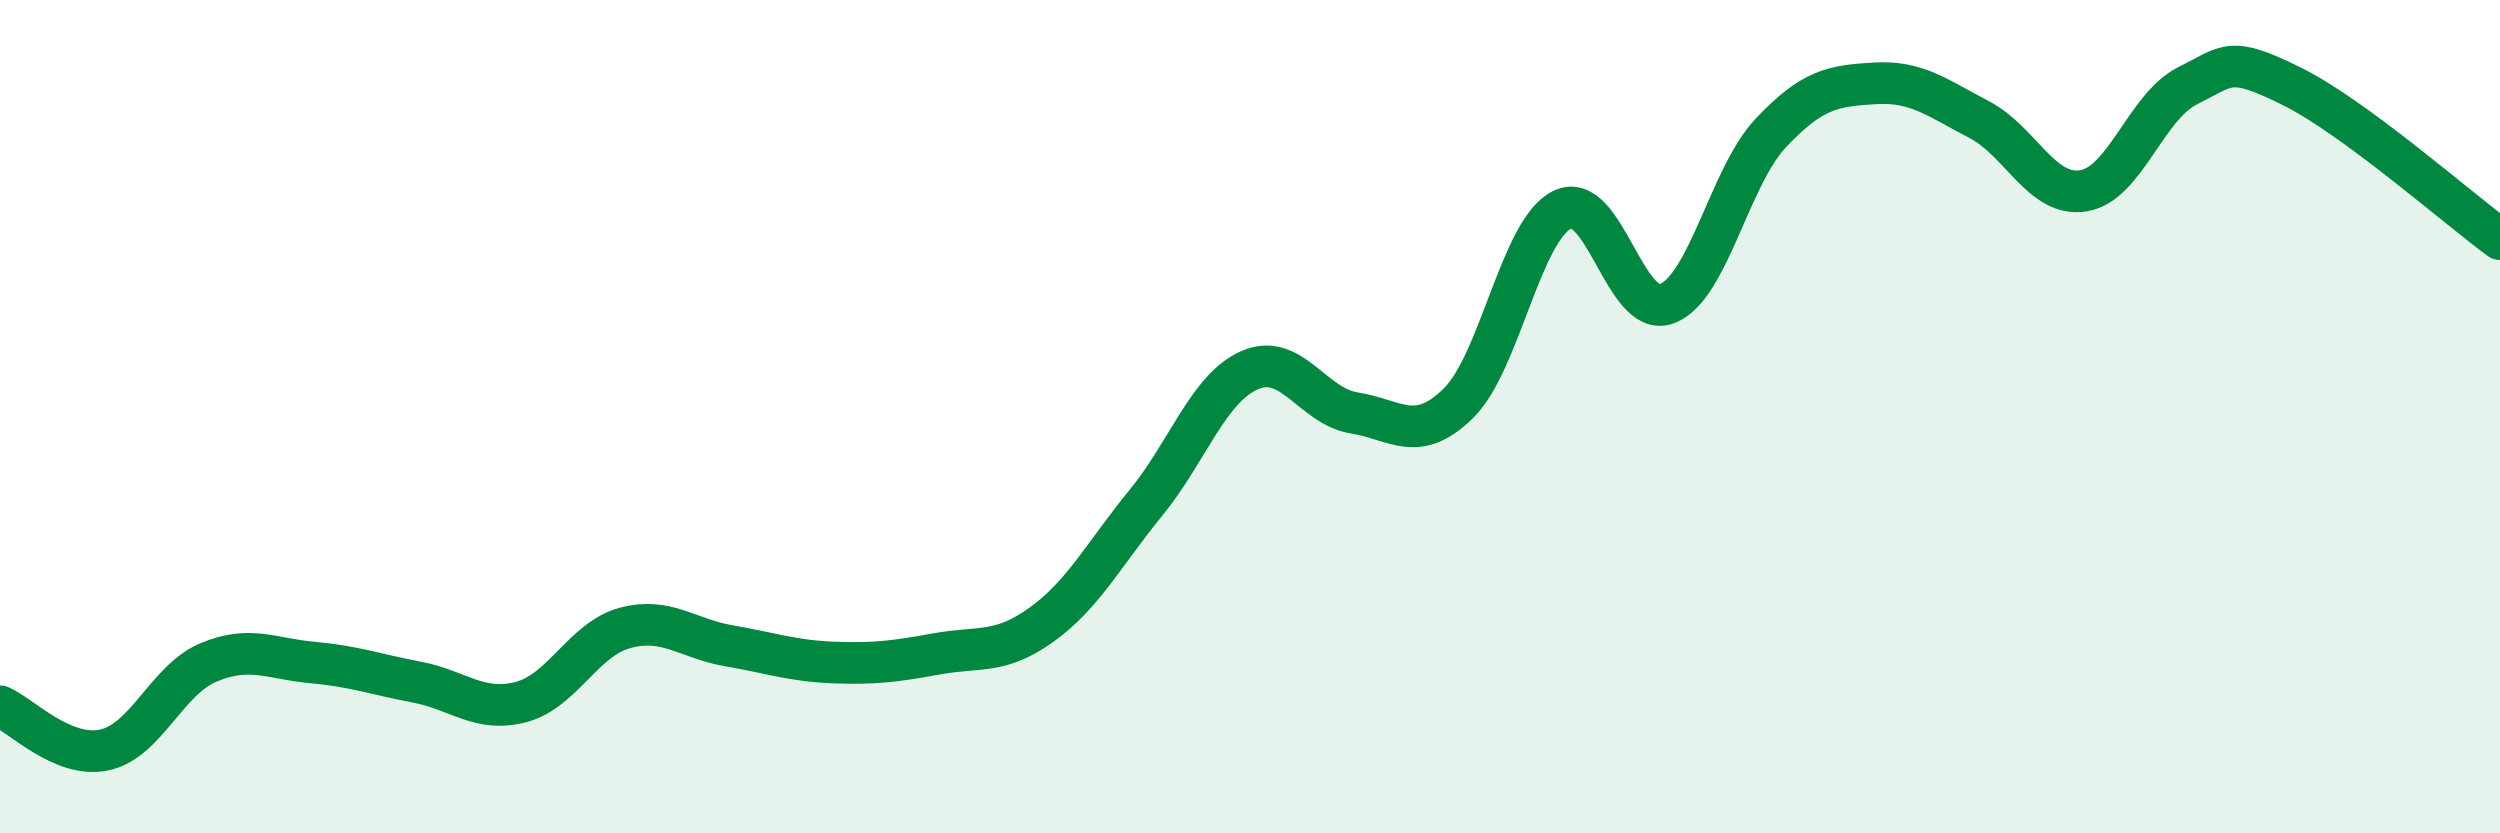 
    <svg width="60" height="20" viewBox="0 0 60 20" xmlns="http://www.w3.org/2000/svg">
      <path
        d="M 0,16.95 C 0.5,17.16 1.5,18.21 2.5,18 C 3.5,17.79 4,16.32 5,15.9 C 6,15.48 6.5,15.81 7.5,15.9 C 8.5,15.99 9,16.18 10,16.37 C 11,16.56 11.5,17.11 12.5,16.85 C 13.5,16.59 14,15.34 15,15.07 C 16,14.8 16.5,15.33 17.5,15.5 C 18.5,15.67 19,15.86 20,15.9 C 21,15.94 21.5,15.87 22.5,15.69 C 23.5,15.51 24,15.71 25,14.99 C 26,14.27 26.5,13.29 27.5,12.07 C 28.5,10.85 29,9.31 30,8.88 C 31,8.45 31.5,9.75 32.5,9.91 C 33.5,10.07 34,10.66 35,9.68 C 36,8.7 36.5,5.51 37.5,5.03 C 38.5,4.55 39,7.66 40,7.29 C 41,6.92 41.5,4.25 42.5,3.19 C 43.5,2.13 44,2.06 45,2 C 46,1.94 46.5,2.35 47.5,2.87 C 48.5,3.39 49,4.74 50,4.58 C 51,4.42 51.5,2.56 52.5,2.06 C 53.5,1.56 53.5,1.33 55,2.07 C 56.5,2.81 59,5.01 60,5.74L60 20L0 20Z"
        fill="#008740"
        opacity="0.1"
        stroke-linecap="round"
        stroke-linejoin="round"
      />
      <path
        d="M 0,16.95 C 0.5,17.16 1.5,18.21 2.5,18 C 3.5,17.79 4,16.32 5,15.9 C 6,15.48 6.5,15.81 7.5,15.9 C 8.5,15.99 9,16.18 10,16.37 C 11,16.56 11.5,17.11 12.5,16.85 C 13.5,16.59 14,15.34 15,15.07 C 16,14.8 16.5,15.33 17.5,15.5 C 18.5,15.67 19,15.86 20,15.9 C 21,15.94 21.5,15.87 22.5,15.69 C 23.5,15.51 24,15.71 25,14.99 C 26,14.27 26.5,13.29 27.5,12.07 C 28.5,10.85 29,9.31 30,8.88 C 31,8.45 31.5,9.75 32.5,9.91 C 33.5,10.07 34,10.66 35,9.68 C 36,8.7 36.5,5.51 37.5,5.03 C 38.5,4.55 39,7.66 40,7.29 C 41,6.92 41.5,4.25 42.5,3.19 C 43.5,2.13 44,2.06 45,2 C 46,1.94 46.5,2.35 47.5,2.87 C 48.5,3.39 49,4.74 50,4.58 C 51,4.42 51.5,2.56 52.5,2.06 C 53.5,1.56 53.5,1.33 55,2.07 C 56.5,2.81 59,5.01 60,5.74"
        stroke="#008740"
        stroke-width="1"
        fill="none"
        stroke-linecap="round"
        stroke-linejoin="round"
      />
    </svg>
  